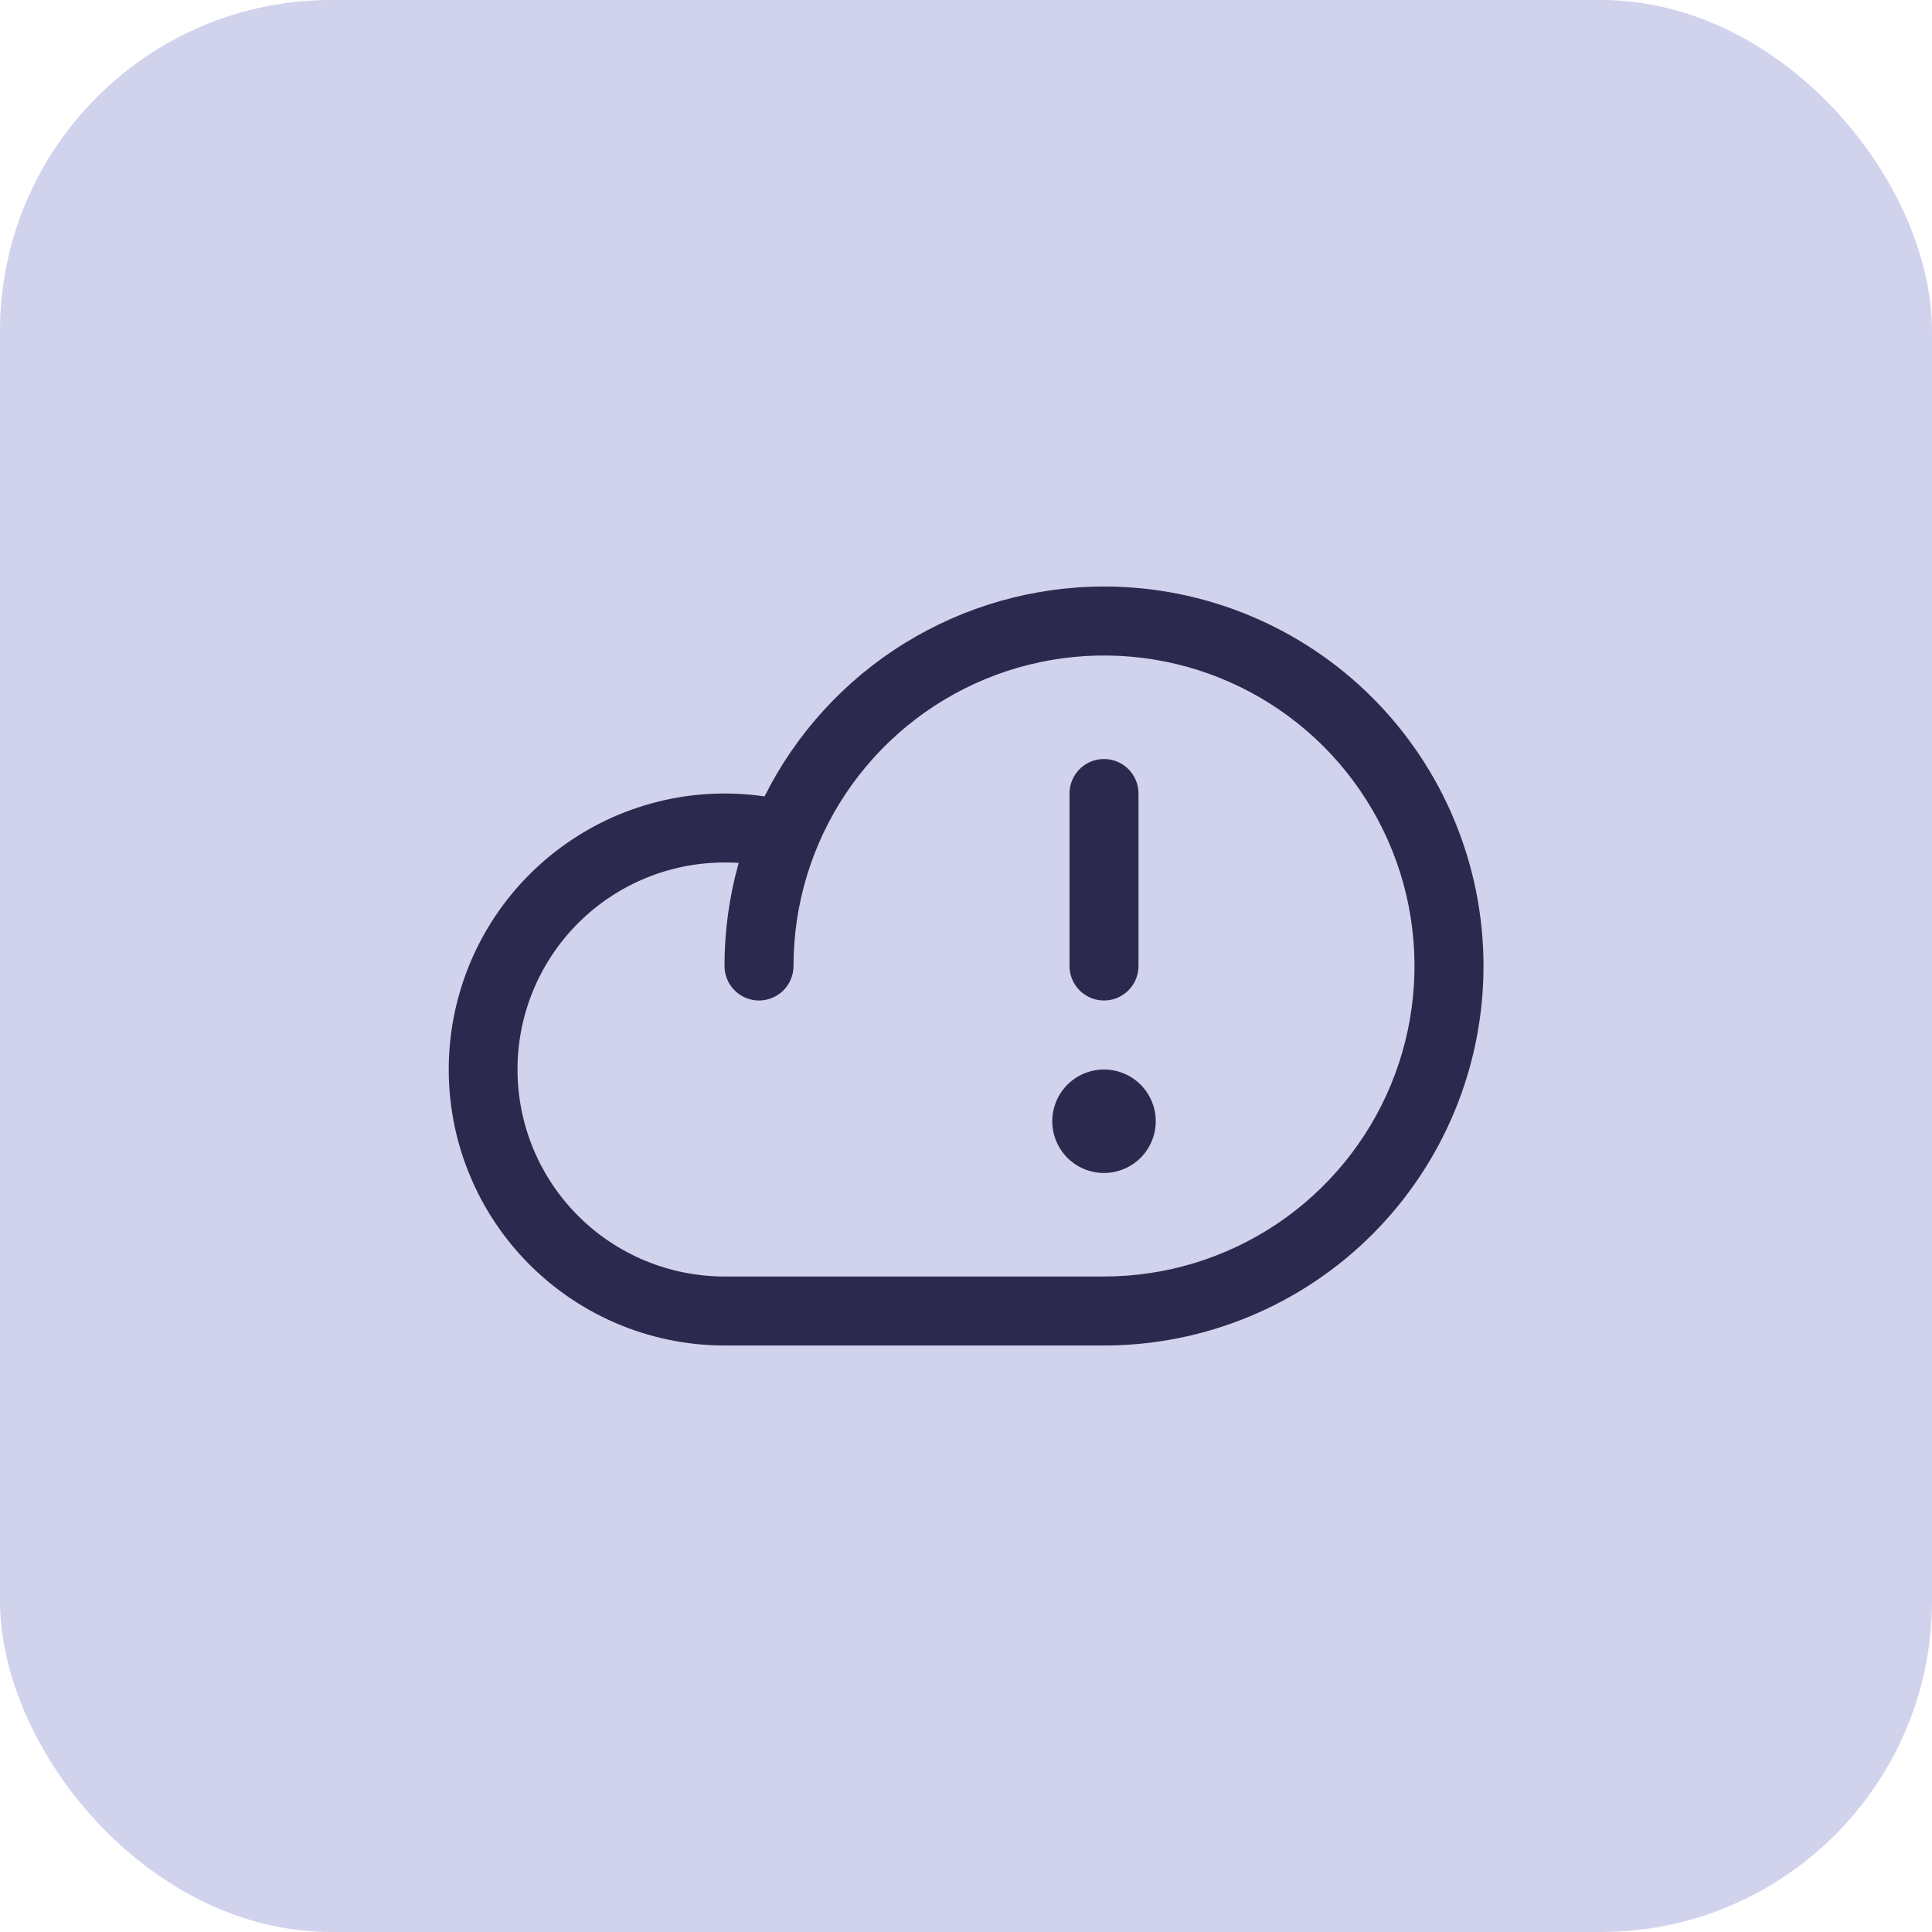 <?xml version="1.0" encoding="UTF-8"?>
<svg xmlns="http://www.w3.org/2000/svg" width="70" height="70" viewBox="0 0 70 70" fill="none">
  <rect width="70" height="70" rx="12" fill="#D1D2EC"></rect>
  <path d="M40 21.25C37.446 21.252 34.944 21.964 32.772 23.307C30.6 24.65 28.844 26.571 27.701 28.855C26.342 28.656 24.956 28.74 23.631 29.101C22.305 29.462 21.068 30.093 19.997 30.953C18.926 31.813 18.043 32.885 17.405 34.101C16.766 35.317 16.385 36.652 16.285 38.022C16.185 39.392 16.368 40.769 16.824 42.065C17.279 43.361 17.997 44.549 18.932 45.556C19.867 46.562 20.999 47.365 22.258 47.915C23.517 48.465 24.876 48.749 26.25 48.75H40C43.647 48.75 47.144 47.301 49.723 44.723C52.301 42.144 53.75 38.647 53.75 35C53.75 31.353 52.301 27.856 49.723 25.277C47.144 22.699 43.647 21.25 40 21.25ZM40 46.25H26.25C24.261 46.25 22.353 45.46 20.947 44.053C19.54 42.647 18.75 40.739 18.75 38.75C18.75 36.761 19.54 34.853 20.947 33.447C22.353 32.04 24.261 31.25 26.25 31.25C26.422 31.25 26.594 31.25 26.764 31.267C26.422 32.482 26.249 33.738 26.25 35C26.25 35.331 26.382 35.65 26.616 35.884C26.85 36.118 27.168 36.25 27.5 36.25C27.831 36.25 28.149 36.118 28.384 35.884C28.618 35.65 28.75 35.331 28.75 35C28.75 32.775 29.41 30.6 30.646 28.75C31.882 26.9 33.639 25.458 35.695 24.606C37.75 23.755 40.012 23.532 42.195 23.966C44.377 24.4 46.382 25.472 47.955 27.045C49.528 28.618 50.6 30.623 51.034 32.805C51.468 34.987 51.245 37.249 50.394 39.305C49.542 41.361 48.1 43.118 46.25 44.354C44.4 45.59 42.225 46.25 40 46.25ZM38.75 35V28.75C38.75 28.419 38.882 28.101 39.116 27.866C39.35 27.632 39.668 27.5 40 27.5C40.331 27.5 40.649 27.632 40.884 27.866C41.118 28.101 41.25 28.419 41.25 28.75V35C41.25 35.331 41.118 35.65 40.884 35.884C40.649 36.118 40.331 36.25 40 36.25C39.668 36.25 39.35 36.118 39.116 35.884C38.882 35.65 38.75 35.331 38.75 35ZM41.875 40.625C41.875 40.996 41.765 41.358 41.559 41.667C41.353 41.975 41.06 42.215 40.717 42.357C40.375 42.499 39.998 42.536 39.634 42.464C39.27 42.392 38.936 42.213 38.674 41.951C38.412 41.689 38.233 41.355 38.161 40.991C38.089 40.627 38.126 40.25 38.268 39.907C38.41 39.565 38.65 39.272 38.958 39.066C39.267 38.86 39.629 38.75 40 38.75C40.497 38.75 40.974 38.947 41.326 39.299C41.677 39.651 41.875 40.128 41.875 40.625Z" fill="#2B2A4E"></path>
</svg>
